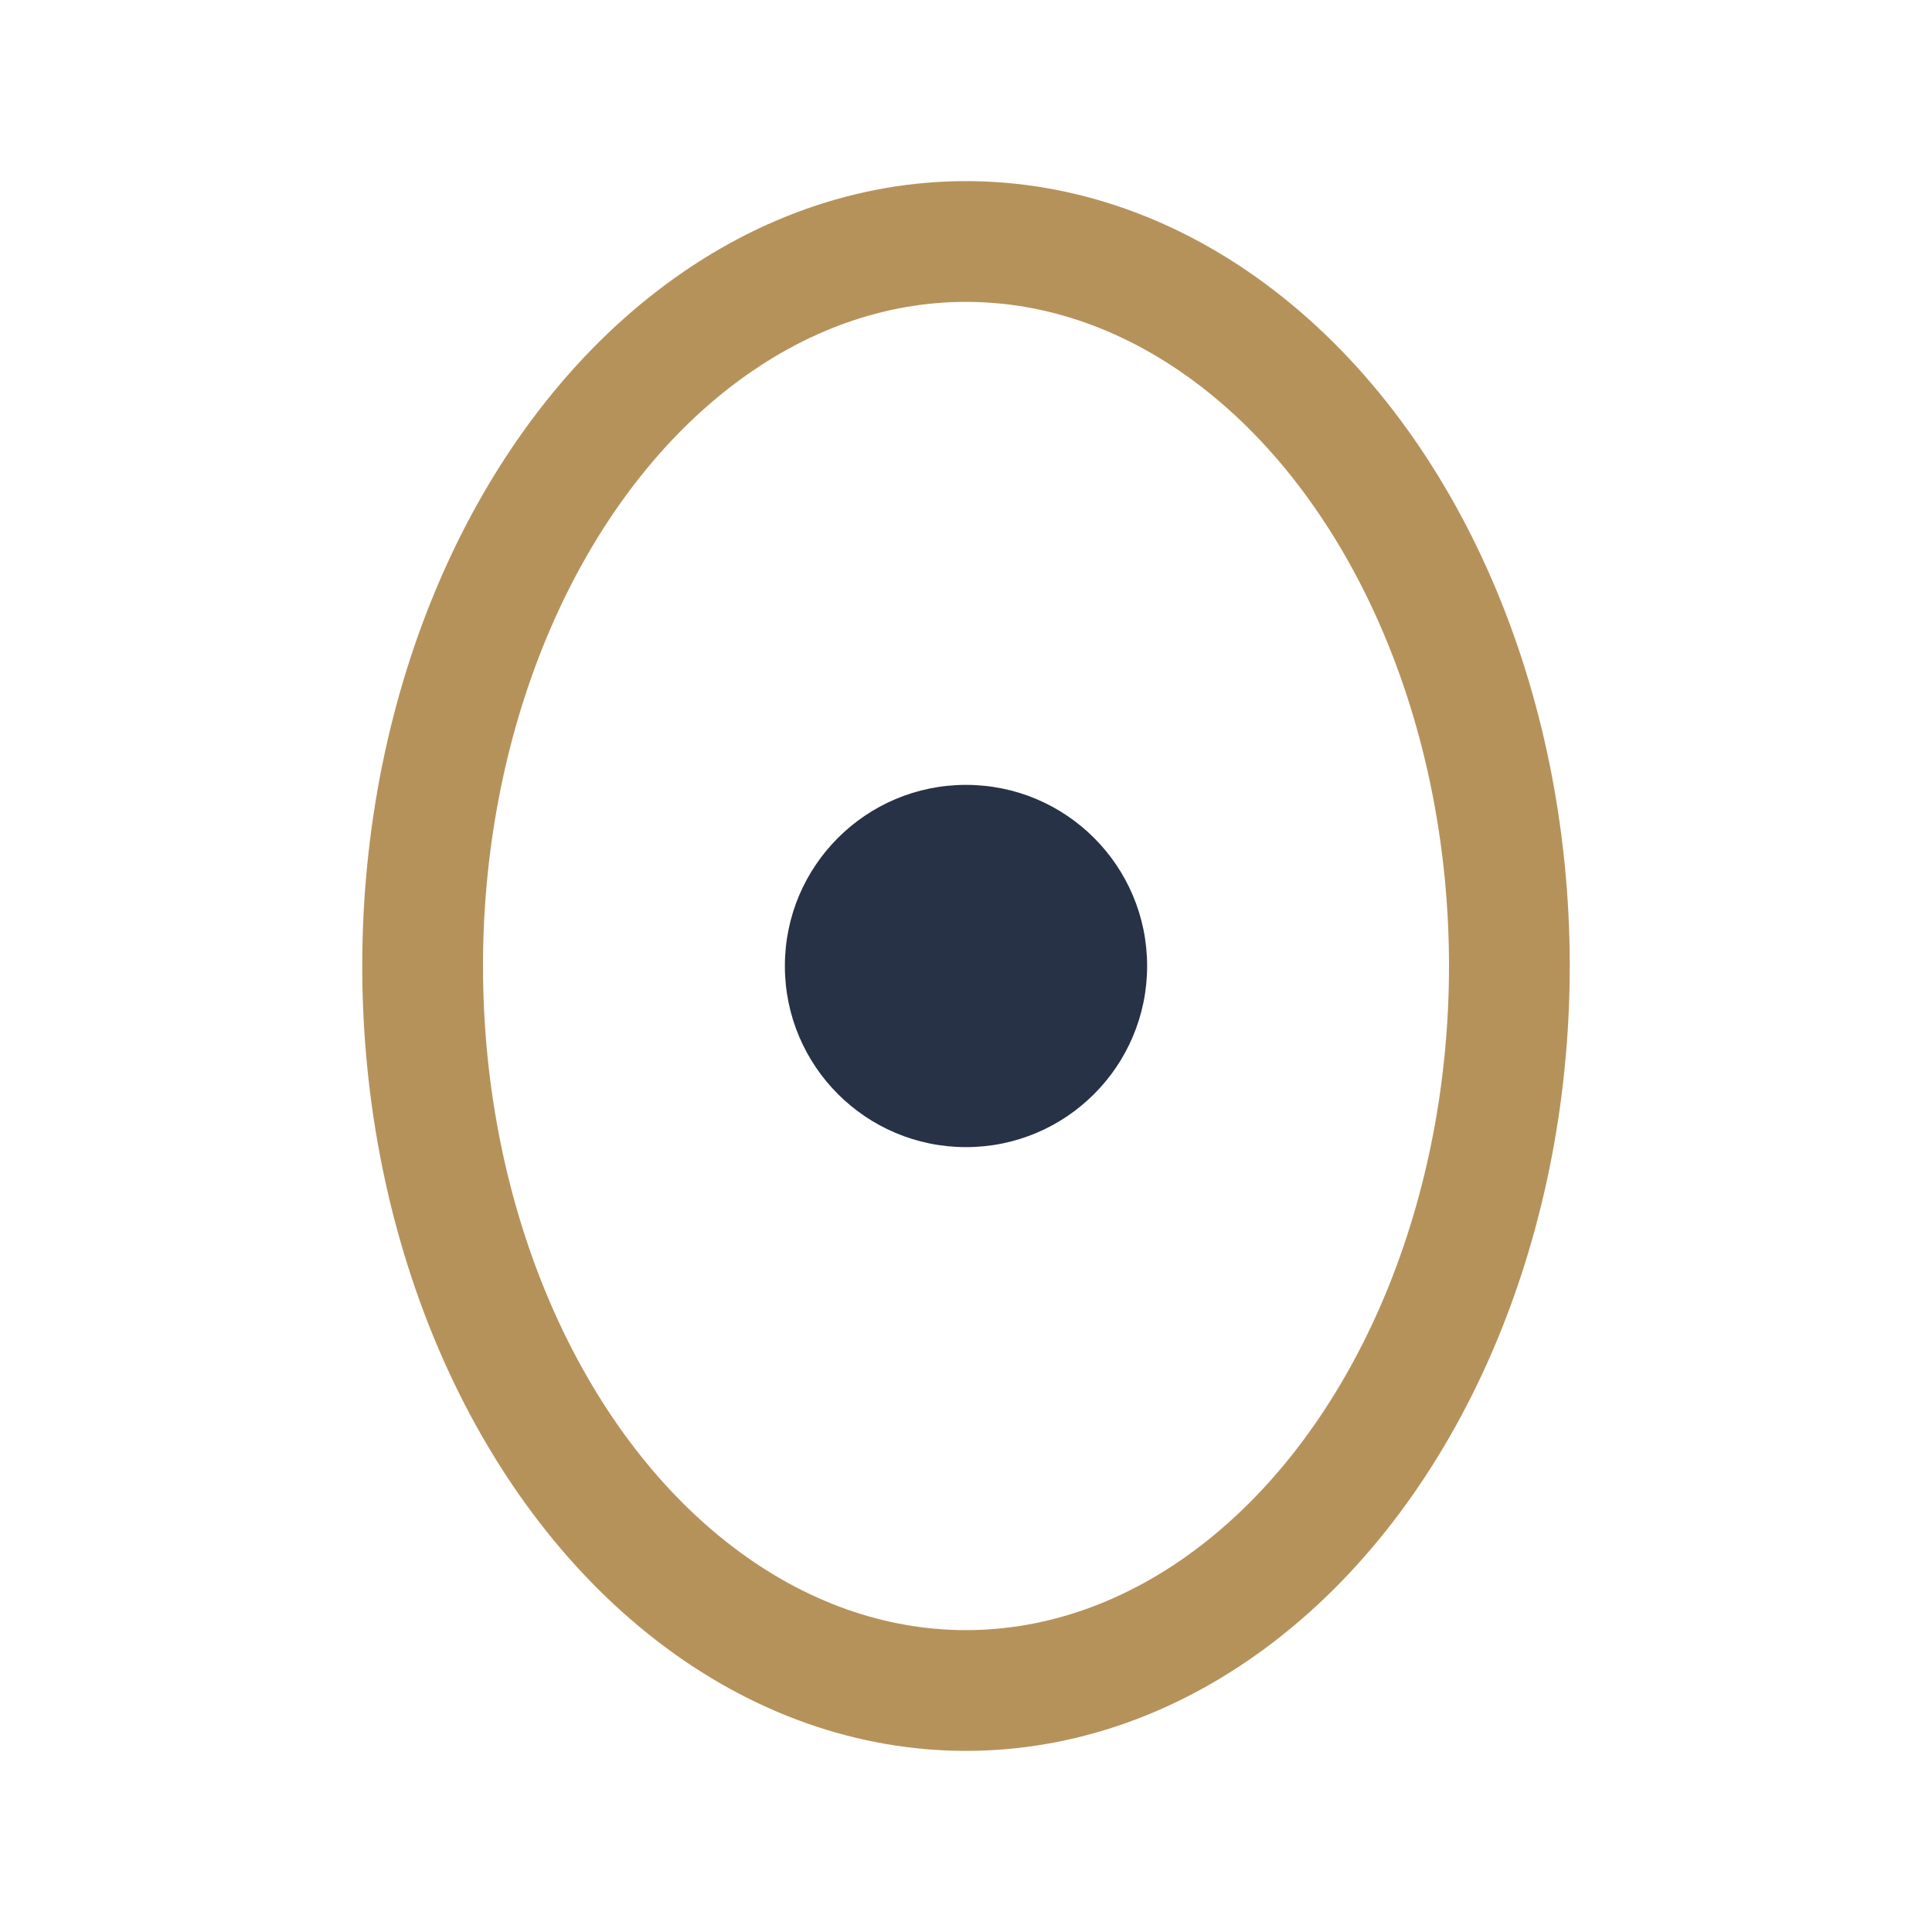 <?xml version="1.0" encoding="UTF-8"?>
<svg xmlns="http://www.w3.org/2000/svg" width="32" height="32" viewBox="0 0 32 32"><ellipse cx="16" cy="16" rx="9" ry="12" fill="none" stroke="#B6925B" stroke-width="2"/><circle cx="16" cy="16" r="3" fill="#273246"/></svg>